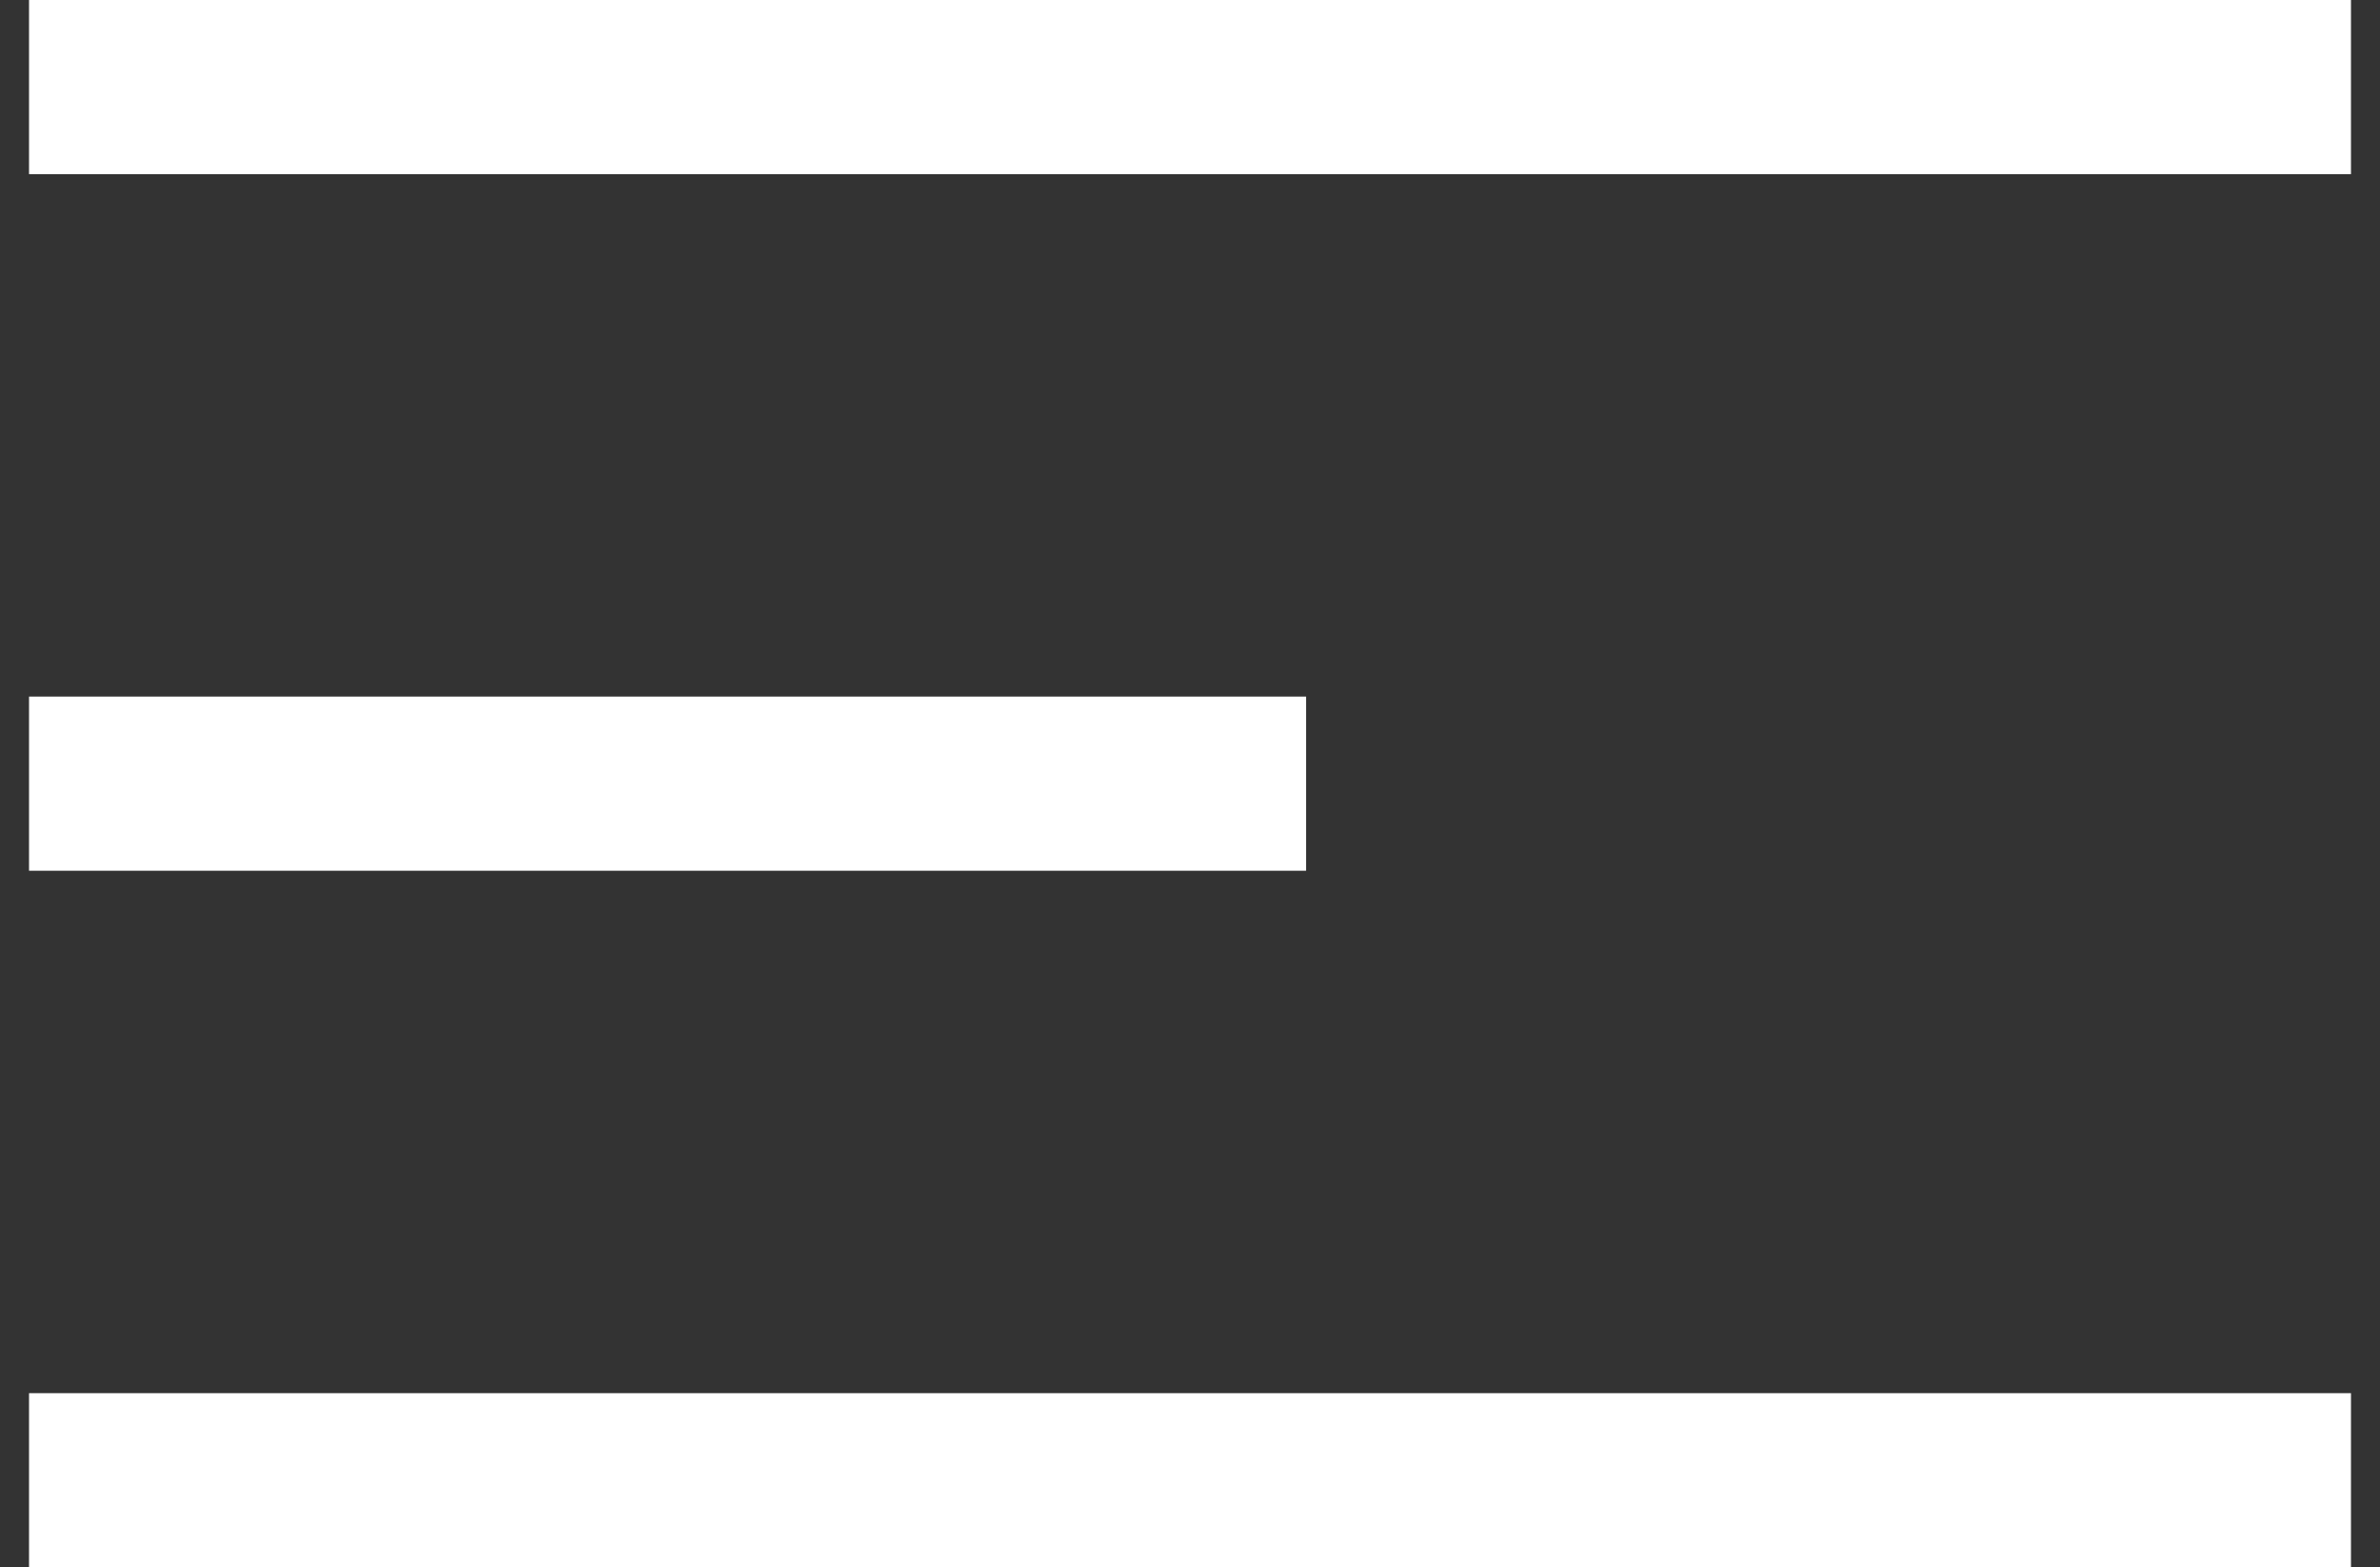 <?xml version="1.0" encoding="UTF-8"?>
<svg width="41px" height="27px" viewBox="0 0 41 27" version="1.1" xmlns="http://www.w3.org/2000/svg" xmlns:xlink="http://www.w3.org/1999/xlink">
    <rect x="0" y="0" width="41" height="27" fill="#333333" stroke="none"/>
    <title>Navi/nav_burger_01</title>
    <g id="Navi/nav_burger_01" stroke="none" stroke-width="1" fill="none" fill-rule="evenodd">
        <path d="M40.5,24 L40.5,27 L0.5,27 L0.5,24 L40.5,24 Z M22.5,12 L22.5,15 L0.5,15 L0.5,12 L22.5,12 Z M40.5,0 L40.5,3 L0.5,3 L0.5,0 L40.5,0 Z" id="Burger" fill="#FFFFFF" fill-rule="nonzero"></path>
    </g>
</svg>